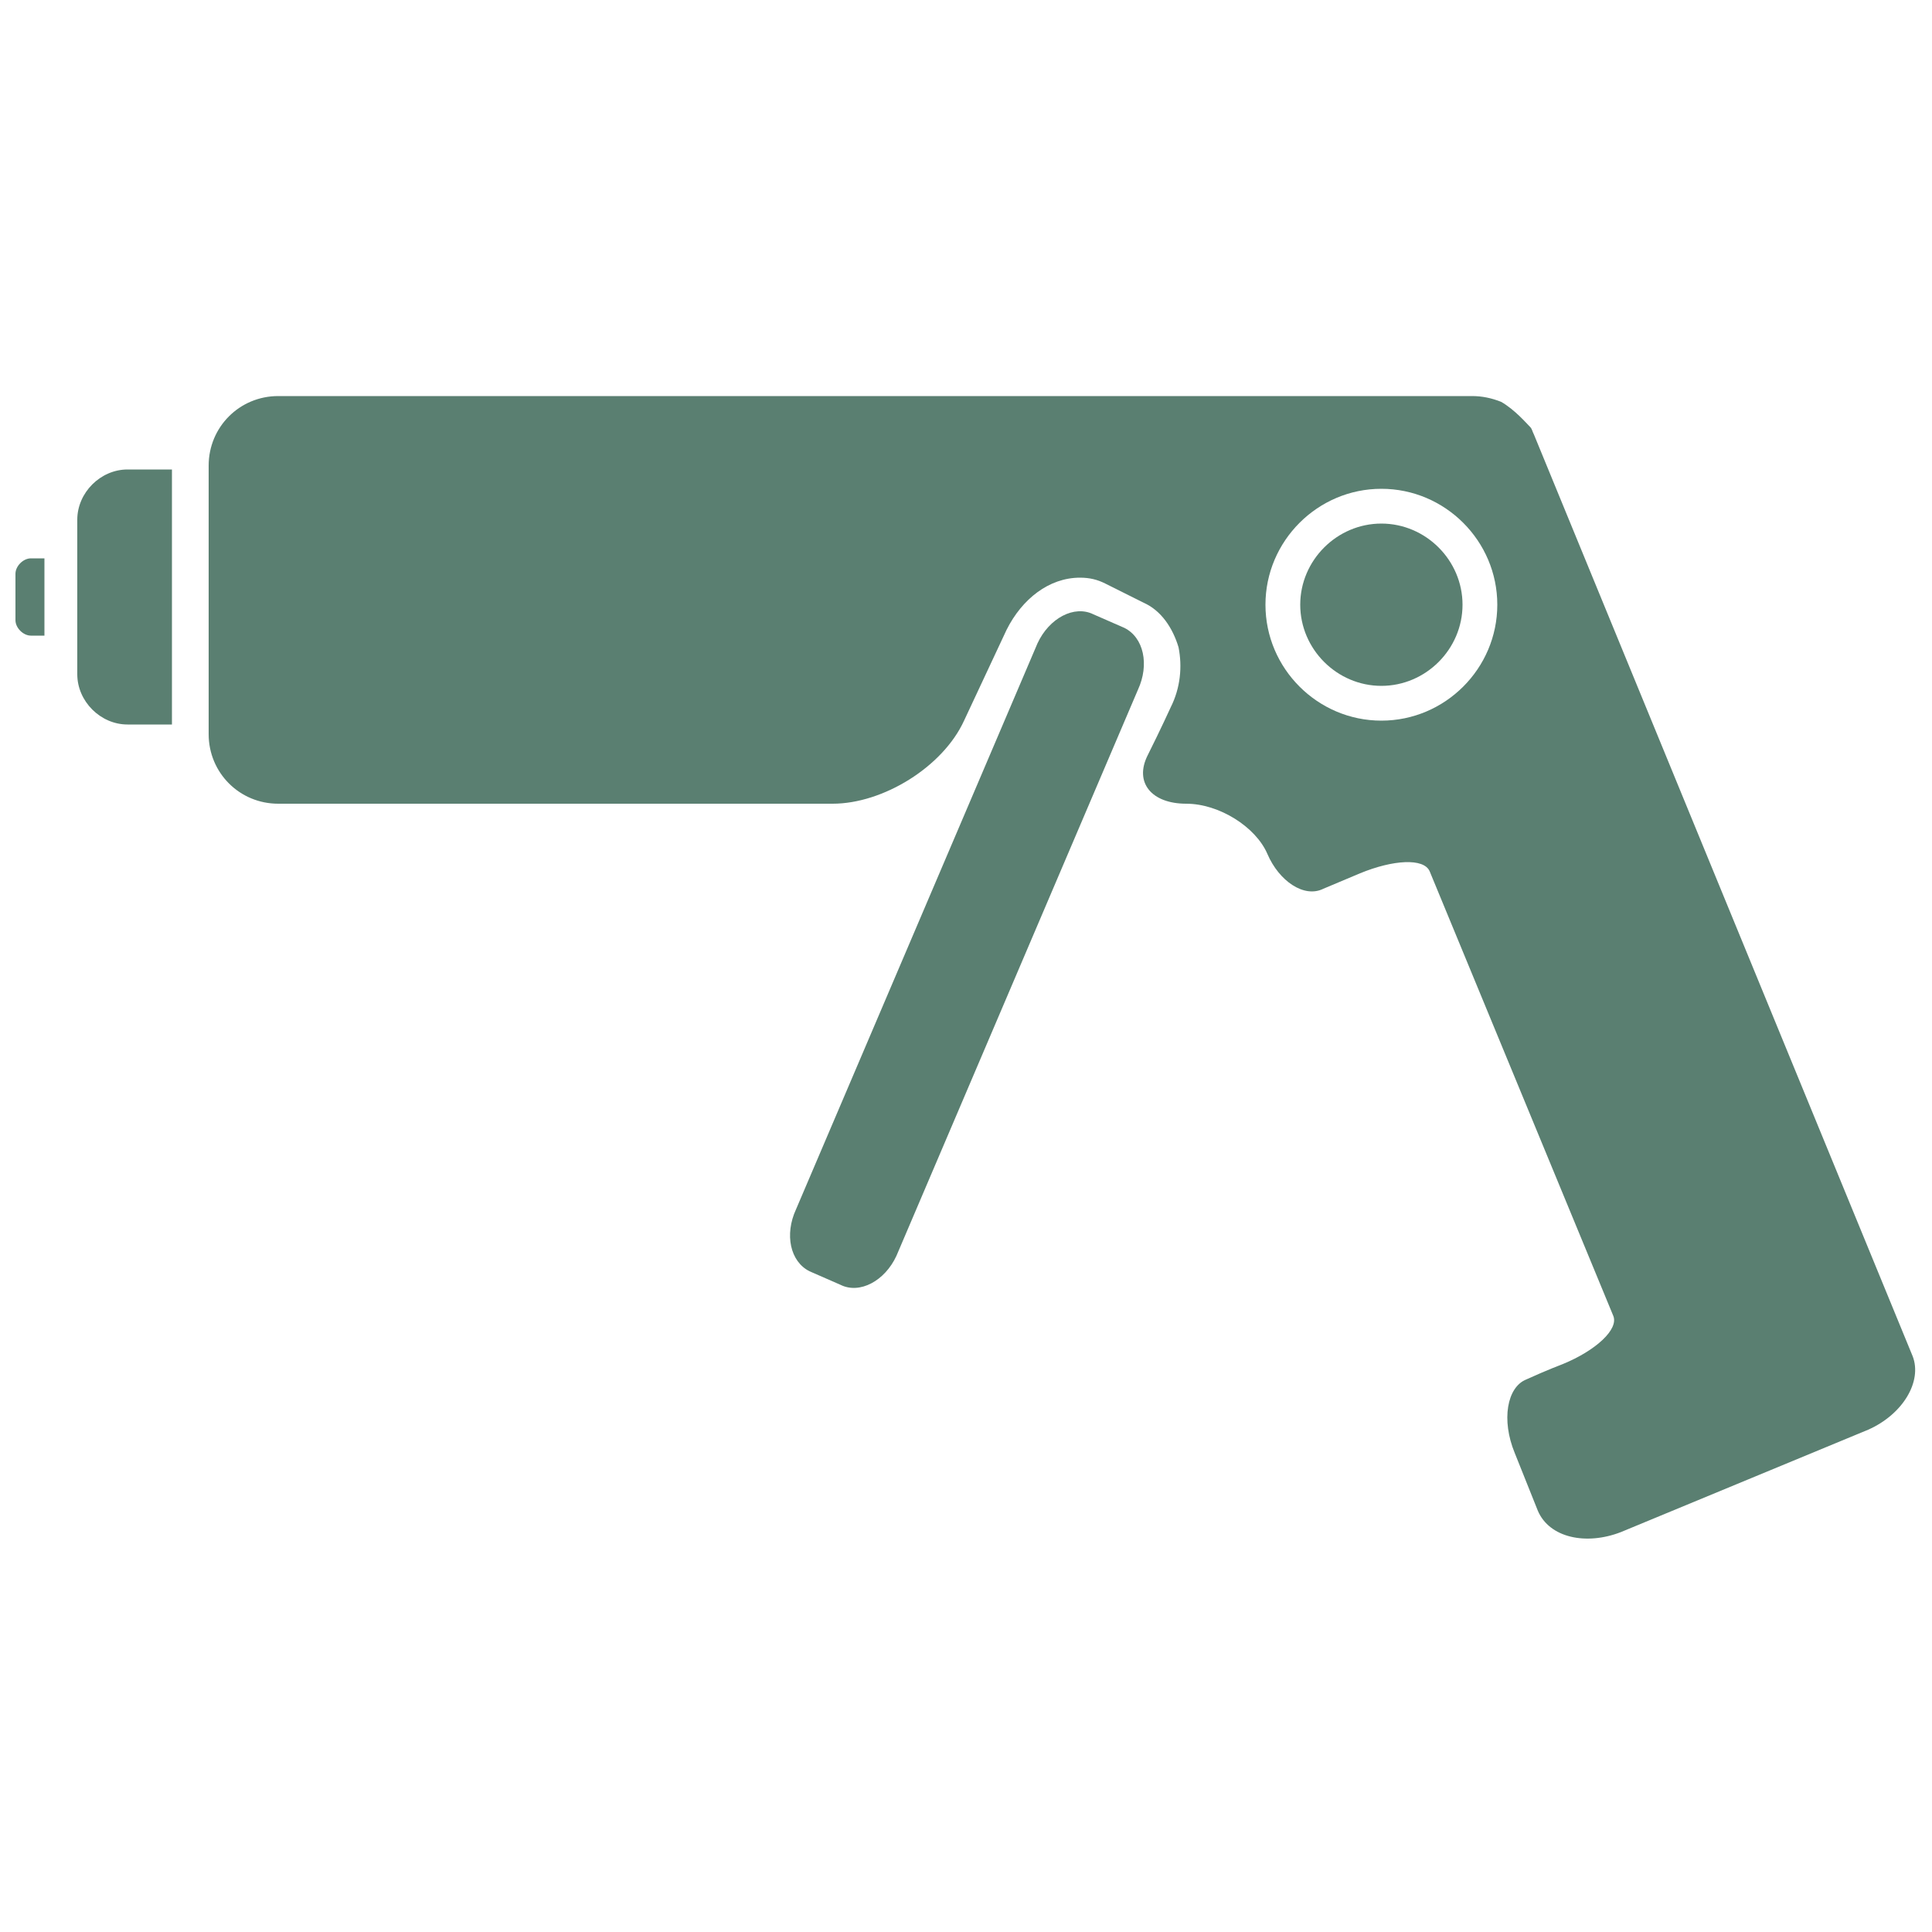 <?xml version="1.0" encoding="utf-8"?>
<!-- Generator: Adobe Illustrator 26.3.1, SVG Export Plug-In . SVG Version: 6.00 Build 0)  -->
<svg version="1.1" id="Capa_1" xmlns="http://www.w3.org/2000/svg" xmlns:xlink="http://www.w3.org/1999/xlink" x="0px" y="0px"
	 viewBox="0 0 100 100" style="enable-background:new 0 0 100 100;" xml:space="preserve">
<style type="text/css">
	.st0{fill:#5A7F71;}
</style>
<g>
	<path class="st0" d="M8.9,24.3H6.6c-1.4,0-2.6,1.2-2.6,2.6v8c0,1.4,1.2,2.6,2.6,2.6h2.3V24.3z"/>
	<path class="st0" d="M2.3,28.9H1.6c-0.4,0-0.8,0.4-0.8,0.8v2.4c0,0.4,0.4,0.8,0.8,0.8h0.7V28.9z"/>
	<path class="st0" d="M58.9,35.7c0.6-1.3,0.3-2.7-0.7-3.2l-1.6-0.7c-1-0.5-2.3,0.2-2.9,1.5L41.2,62.6c-0.6,1.3-0.3,2.7,0.7,3.2
		l1.6,0.7c1,0.5,2.3-0.2,2.9-1.5L58.9,35.7z"/>
	<path class="st0" d="M71.5,37.3c-3.3,0-6-2.7-6-6s2.7-6,6-6s6,2.7,6,6S74.8,37.3,71.5,37.3 M79.4,22.5c-0.1-0.2-0.1-0.3-0.2-0.4
		c-0.2-0.2-0.8-0.9-1.5-1.3c-0.5-0.2-1-0.3-1.5-0.3H14.4c-2,0-3.6,1.6-3.6,3.6V38c0,2,1.6,3.6,3.6,3.6h28.7c2.6,0,5.7-1.9,6.8-4.3
		l2.2-4.7c0.8-1.6,2.2-2.7,3.8-2.7c0.5,0,0.9,0.1,1.3,0.3l2,1c0.9,0.4,1.5,1.3,1.8,2.3c0.2,1,0.1,2.1-0.4,3.1c0,0-0.5,1.1-1.2,2.5
		s0.2,2.5,2,2.5c1.7,0,3.6,1.2,4.2,2.6c0.6,1.4,1.9,2.3,2.9,1.8l1.9-0.8c1.7-0.7,3.3-0.8,3.6-0.1l9.5,23c0.3,0.7-0.9,1.8-2.6,2.5
		c0,0-0.8,0.3-1.9,0.8c-1,0.4-1.3,2.1-0.6,3.8l1.2,3c0.6,1.4,2.5,1.8,4.3,1.1L96.7,74c1.8-0.8,2.8-2.5,2.3-3.8L79.4,22.5z"/>
	<path class="st0" d="M71.5,27.1c-2.3,0-4.2,1.9-4.2,4.2s1.9,4.2,4.2,4.2c2.3,0,4.2-1.9,4.2-4.2S73.8,27.1,71.5,27.1"/>
</g>
</svg>
